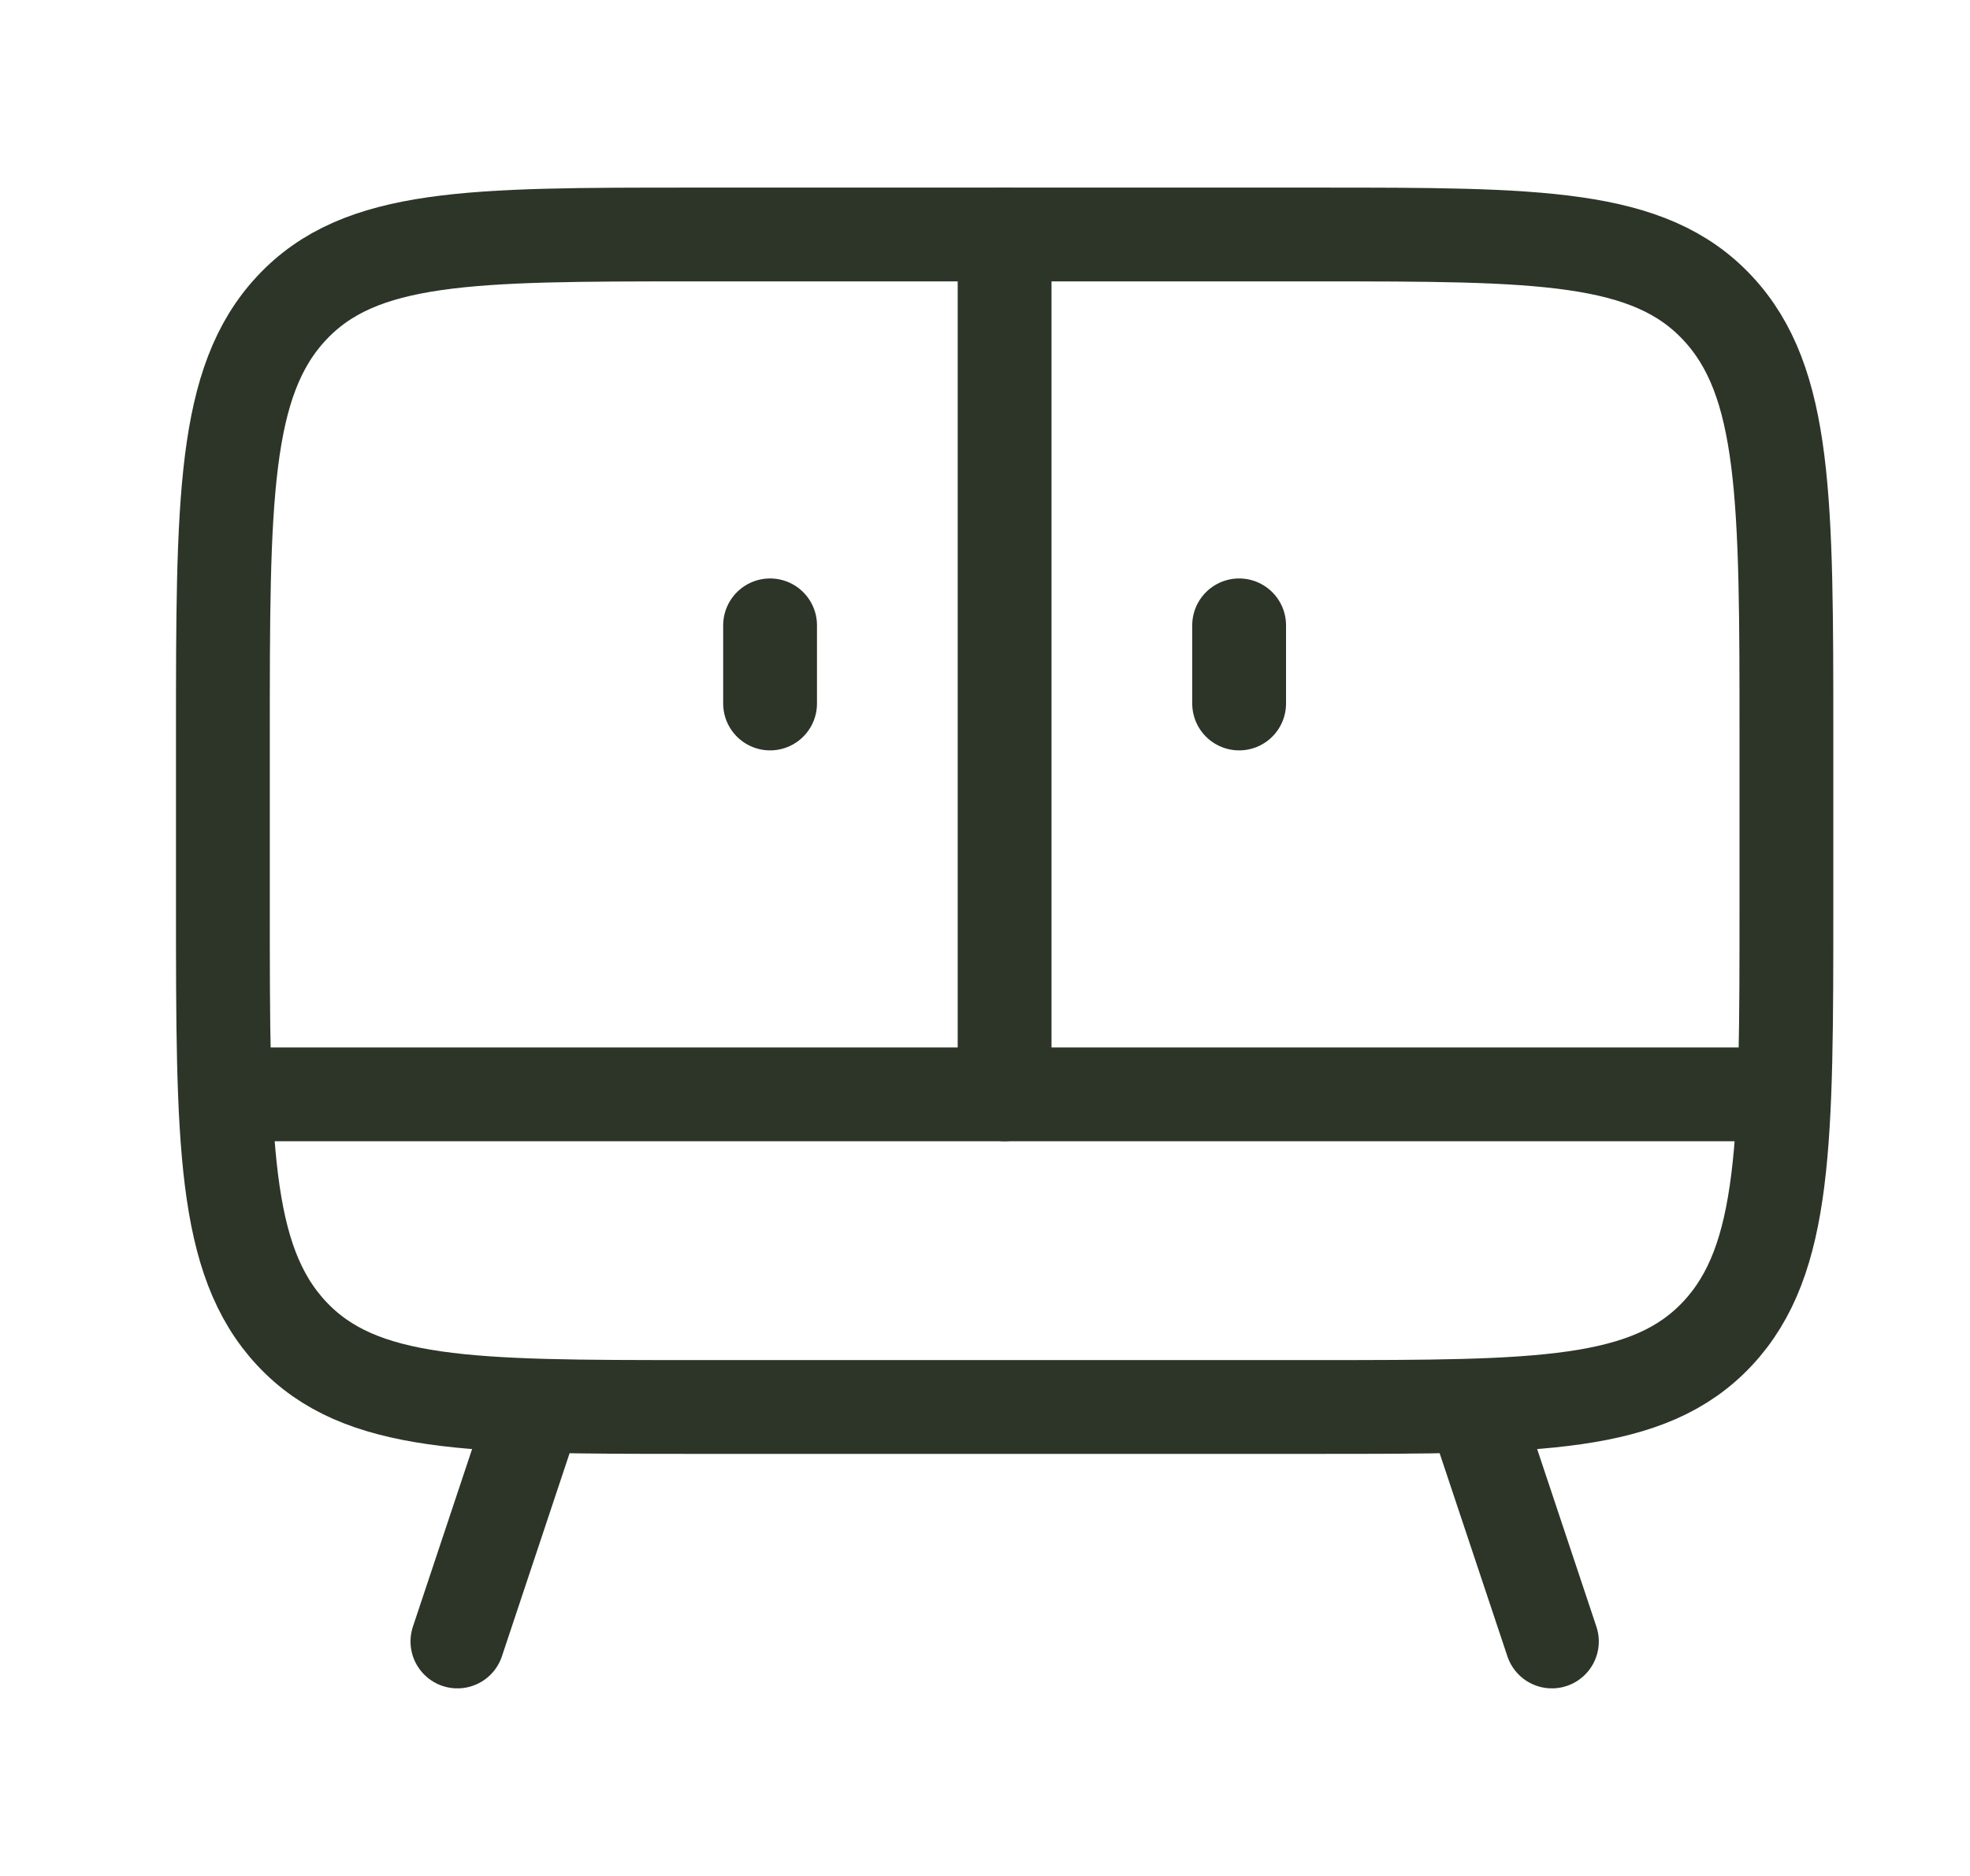 <?xml version="1.0" encoding="UTF-8"?> <svg xmlns="http://www.w3.org/2000/svg" width="21" height="20" viewBox="0 0 21 20" fill="none"> <path d="M5.709 15L4.876 17.5M15.709 15L16.543 17.5" stroke="#2C3527" stroke-linecap="round" stroke-linejoin="round"></path> <path d="M14.043 15H7.376C5.019 15 3.84 15 3.108 14.216C2.376 13.431 2.376 12.168 2.376 9.643V7.857C2.376 5.332 2.376 4.069 3.108 3.285C3.84 2.5 5.019 2.5 7.376 2.5H14.043C16.4 2.5 17.578 2.5 18.31 3.285C19.043 4.069 19.043 5.332 19.043 7.857V9.643C19.043 12.168 19.043 13.431 18.31 14.216C17.578 15 16.4 15 14.043 15Z" stroke="#2C3527" stroke-linecap="round" stroke-linejoin="round"></path> <path d="M2.793 11.667H18.626" stroke="#2C3527" stroke-linecap="round" stroke-linejoin="round"></path> <path d="M10.709 2.5L10.709 11.667" stroke="#2C3527" stroke-linecap="round" stroke-linejoin="round"></path> <path d="M8.209 7.5L8.209 6.667" stroke="#2C3527" stroke-linecap="round" stroke-linejoin="round"></path> <path d="M13.209 7.5L13.209 6.667" stroke="#2C3527" stroke-linecap="round" stroke-linejoin="round"></path> </svg> 